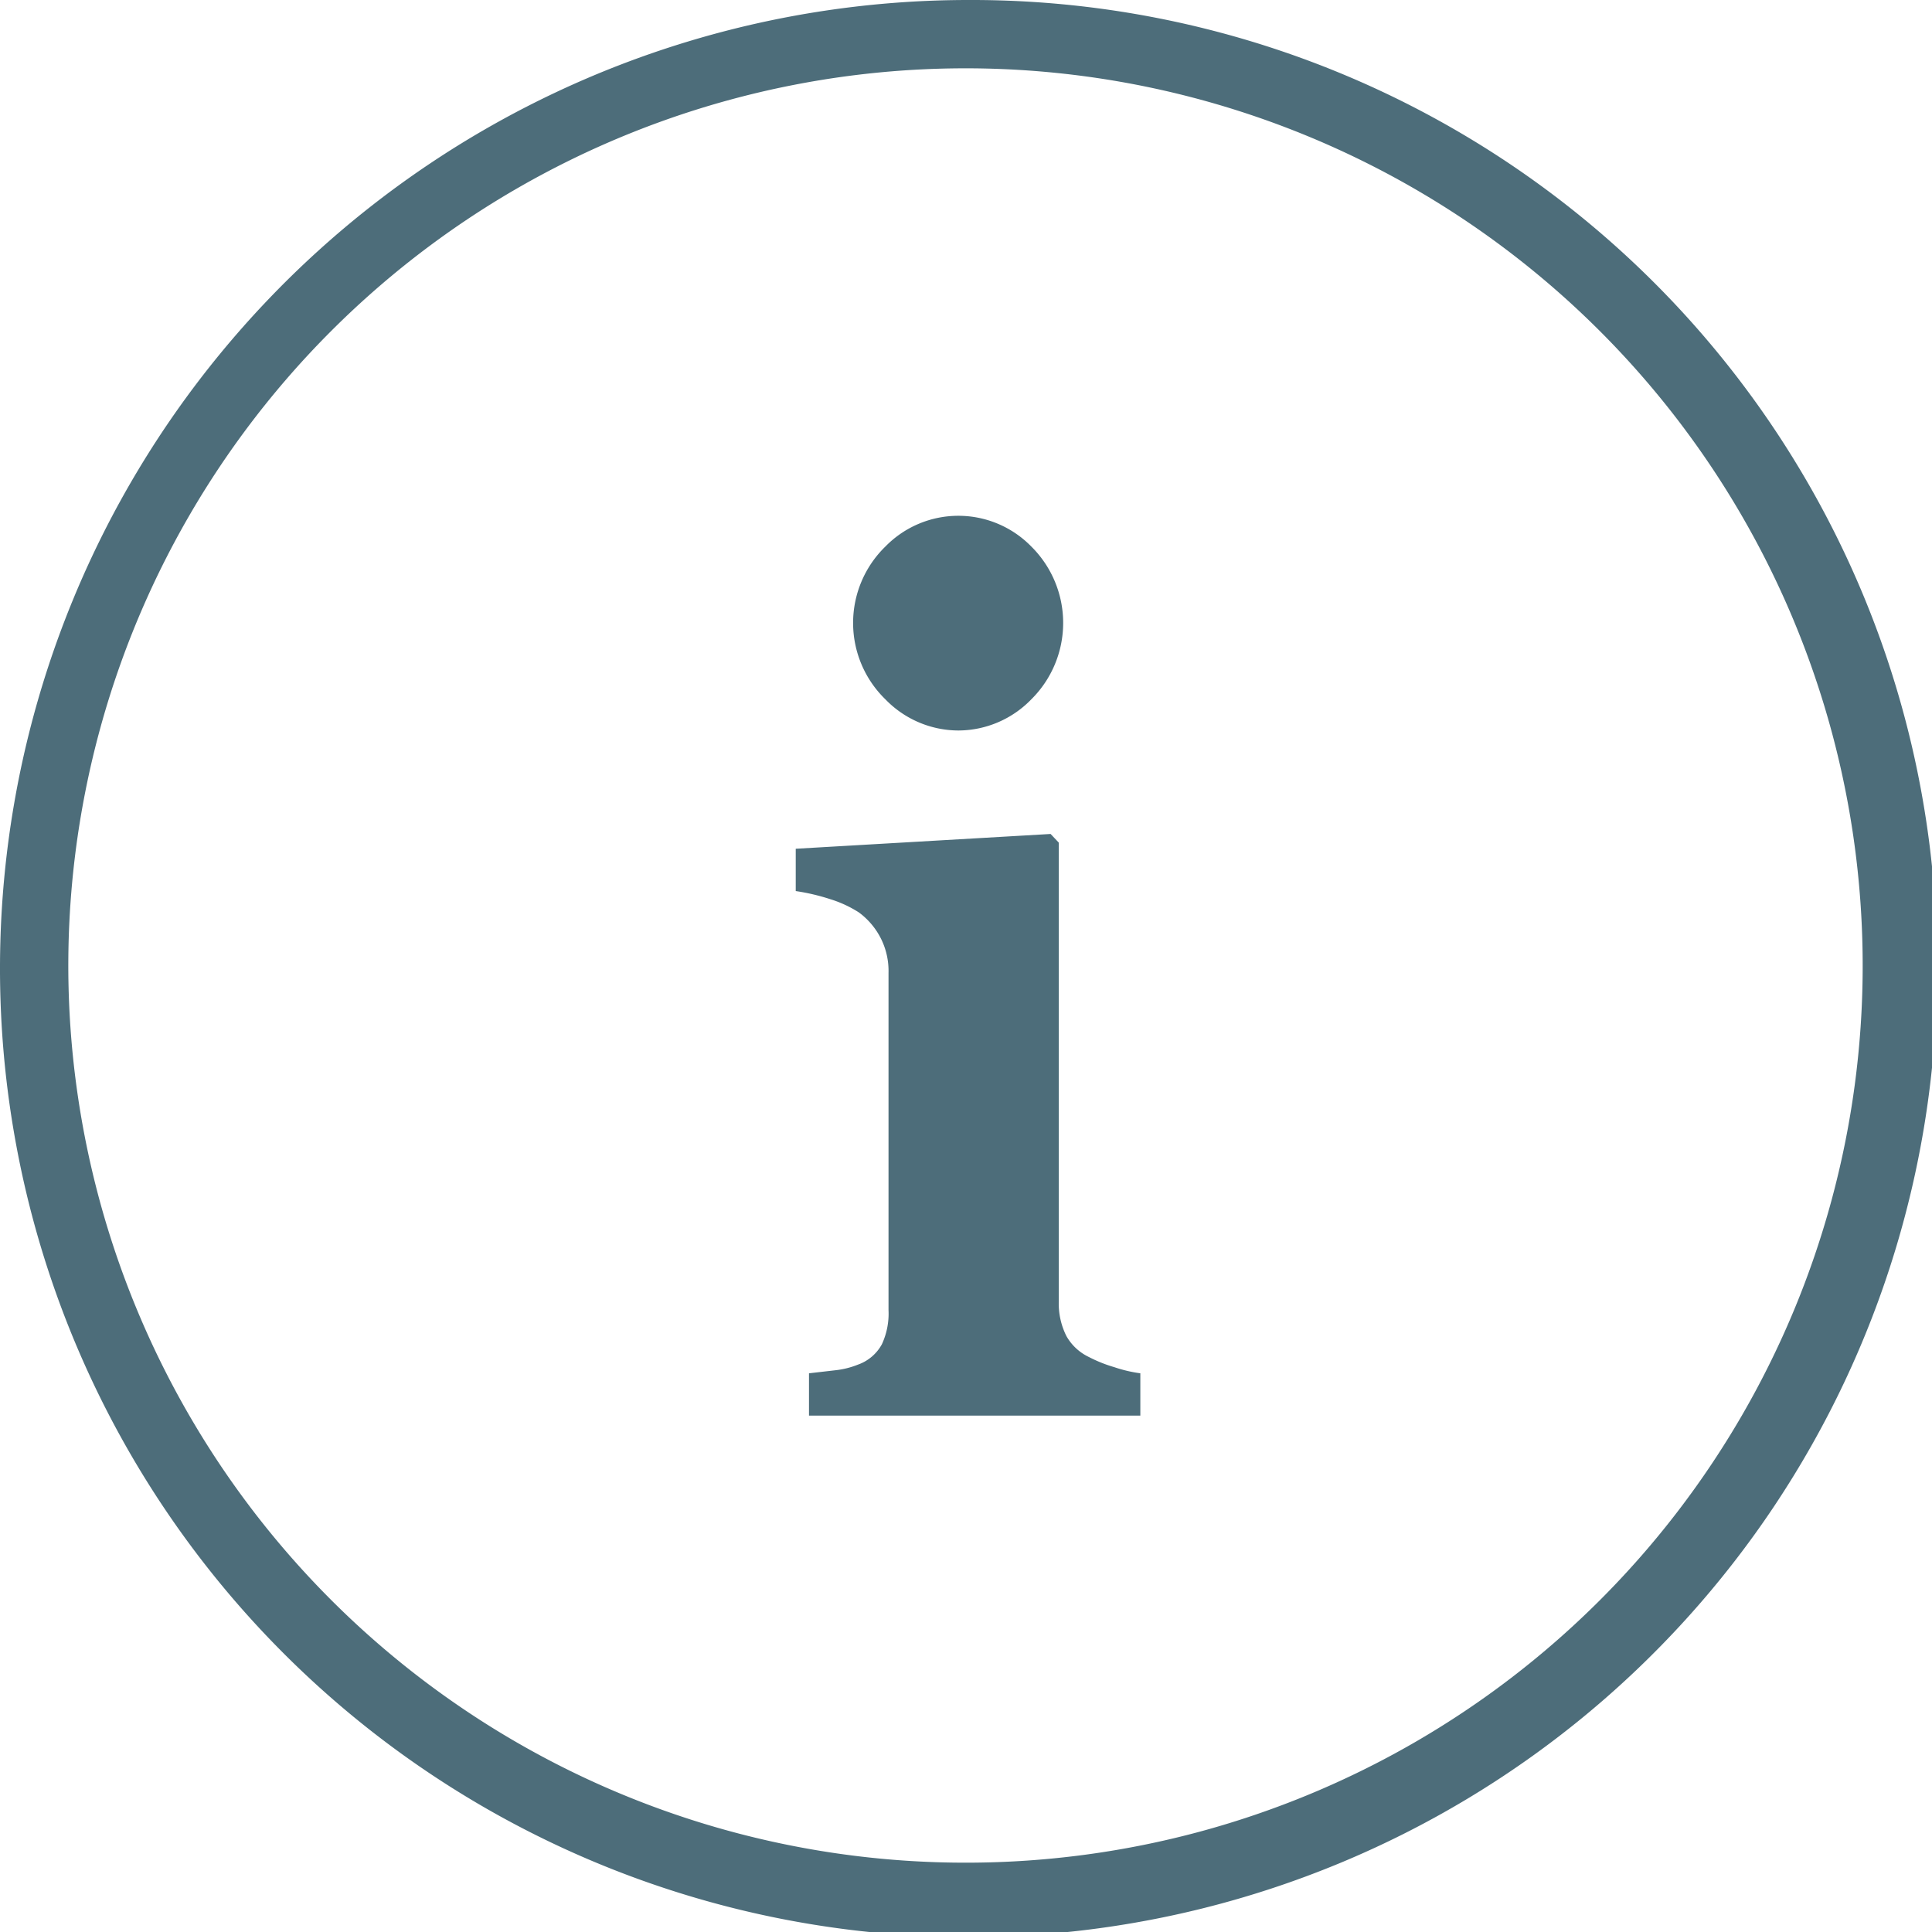 <svg xmlns="http://www.w3.org/2000/svg" viewBox="0 0 37.9 37.9"><defs><style>.cls-1{fill:#4d6d7a;}</style></defs><title>info</title><g id="Layer_2" data-name="Layer 2"><g id="Layer_2-2" data-name="Layer 2"><g id="_724-info_2x.png" data-name="724-info@2x.png"><path class="cls-1" d="M18.8,14.33a2,2,0,0,0,1.43-.61,2.11,2.11,0,0,0,0-3,2,2,0,0,0-2.86,0,2.09,2.09,0,0,0,0,3A2,2,0,0,0,18.8,14.33Zm2.56,12.29a1,1,0,0,1-.44-.41,1.42,1.42,0,0,1-.15-.68v-9l-.16-.17-5,.29v.83a4.11,4.11,0,0,1,.68.16,2.28,2.28,0,0,1,.56.26,1.44,1.44,0,0,1,.42.49,1.42,1.42,0,0,1,.16.7v6.61a1.43,1.43,0,0,1-.13.67.86.86,0,0,1-.47.4,1.66,1.66,0,0,1-.44.11l-.52.06v.83h6.5v-.83a2.71,2.71,0,0,1-.51-.12A2.75,2.75,0,0,1,21.36,26.62ZM19,0a19,19,0,1,0,19,19A18.94,18.94,0,0,0,19,0Zm0,36.54A17.6,17.6,0,1,1,36.54,19,17.59,17.59,0,0,1,19,36.54Z"/></g></g></g></svg>